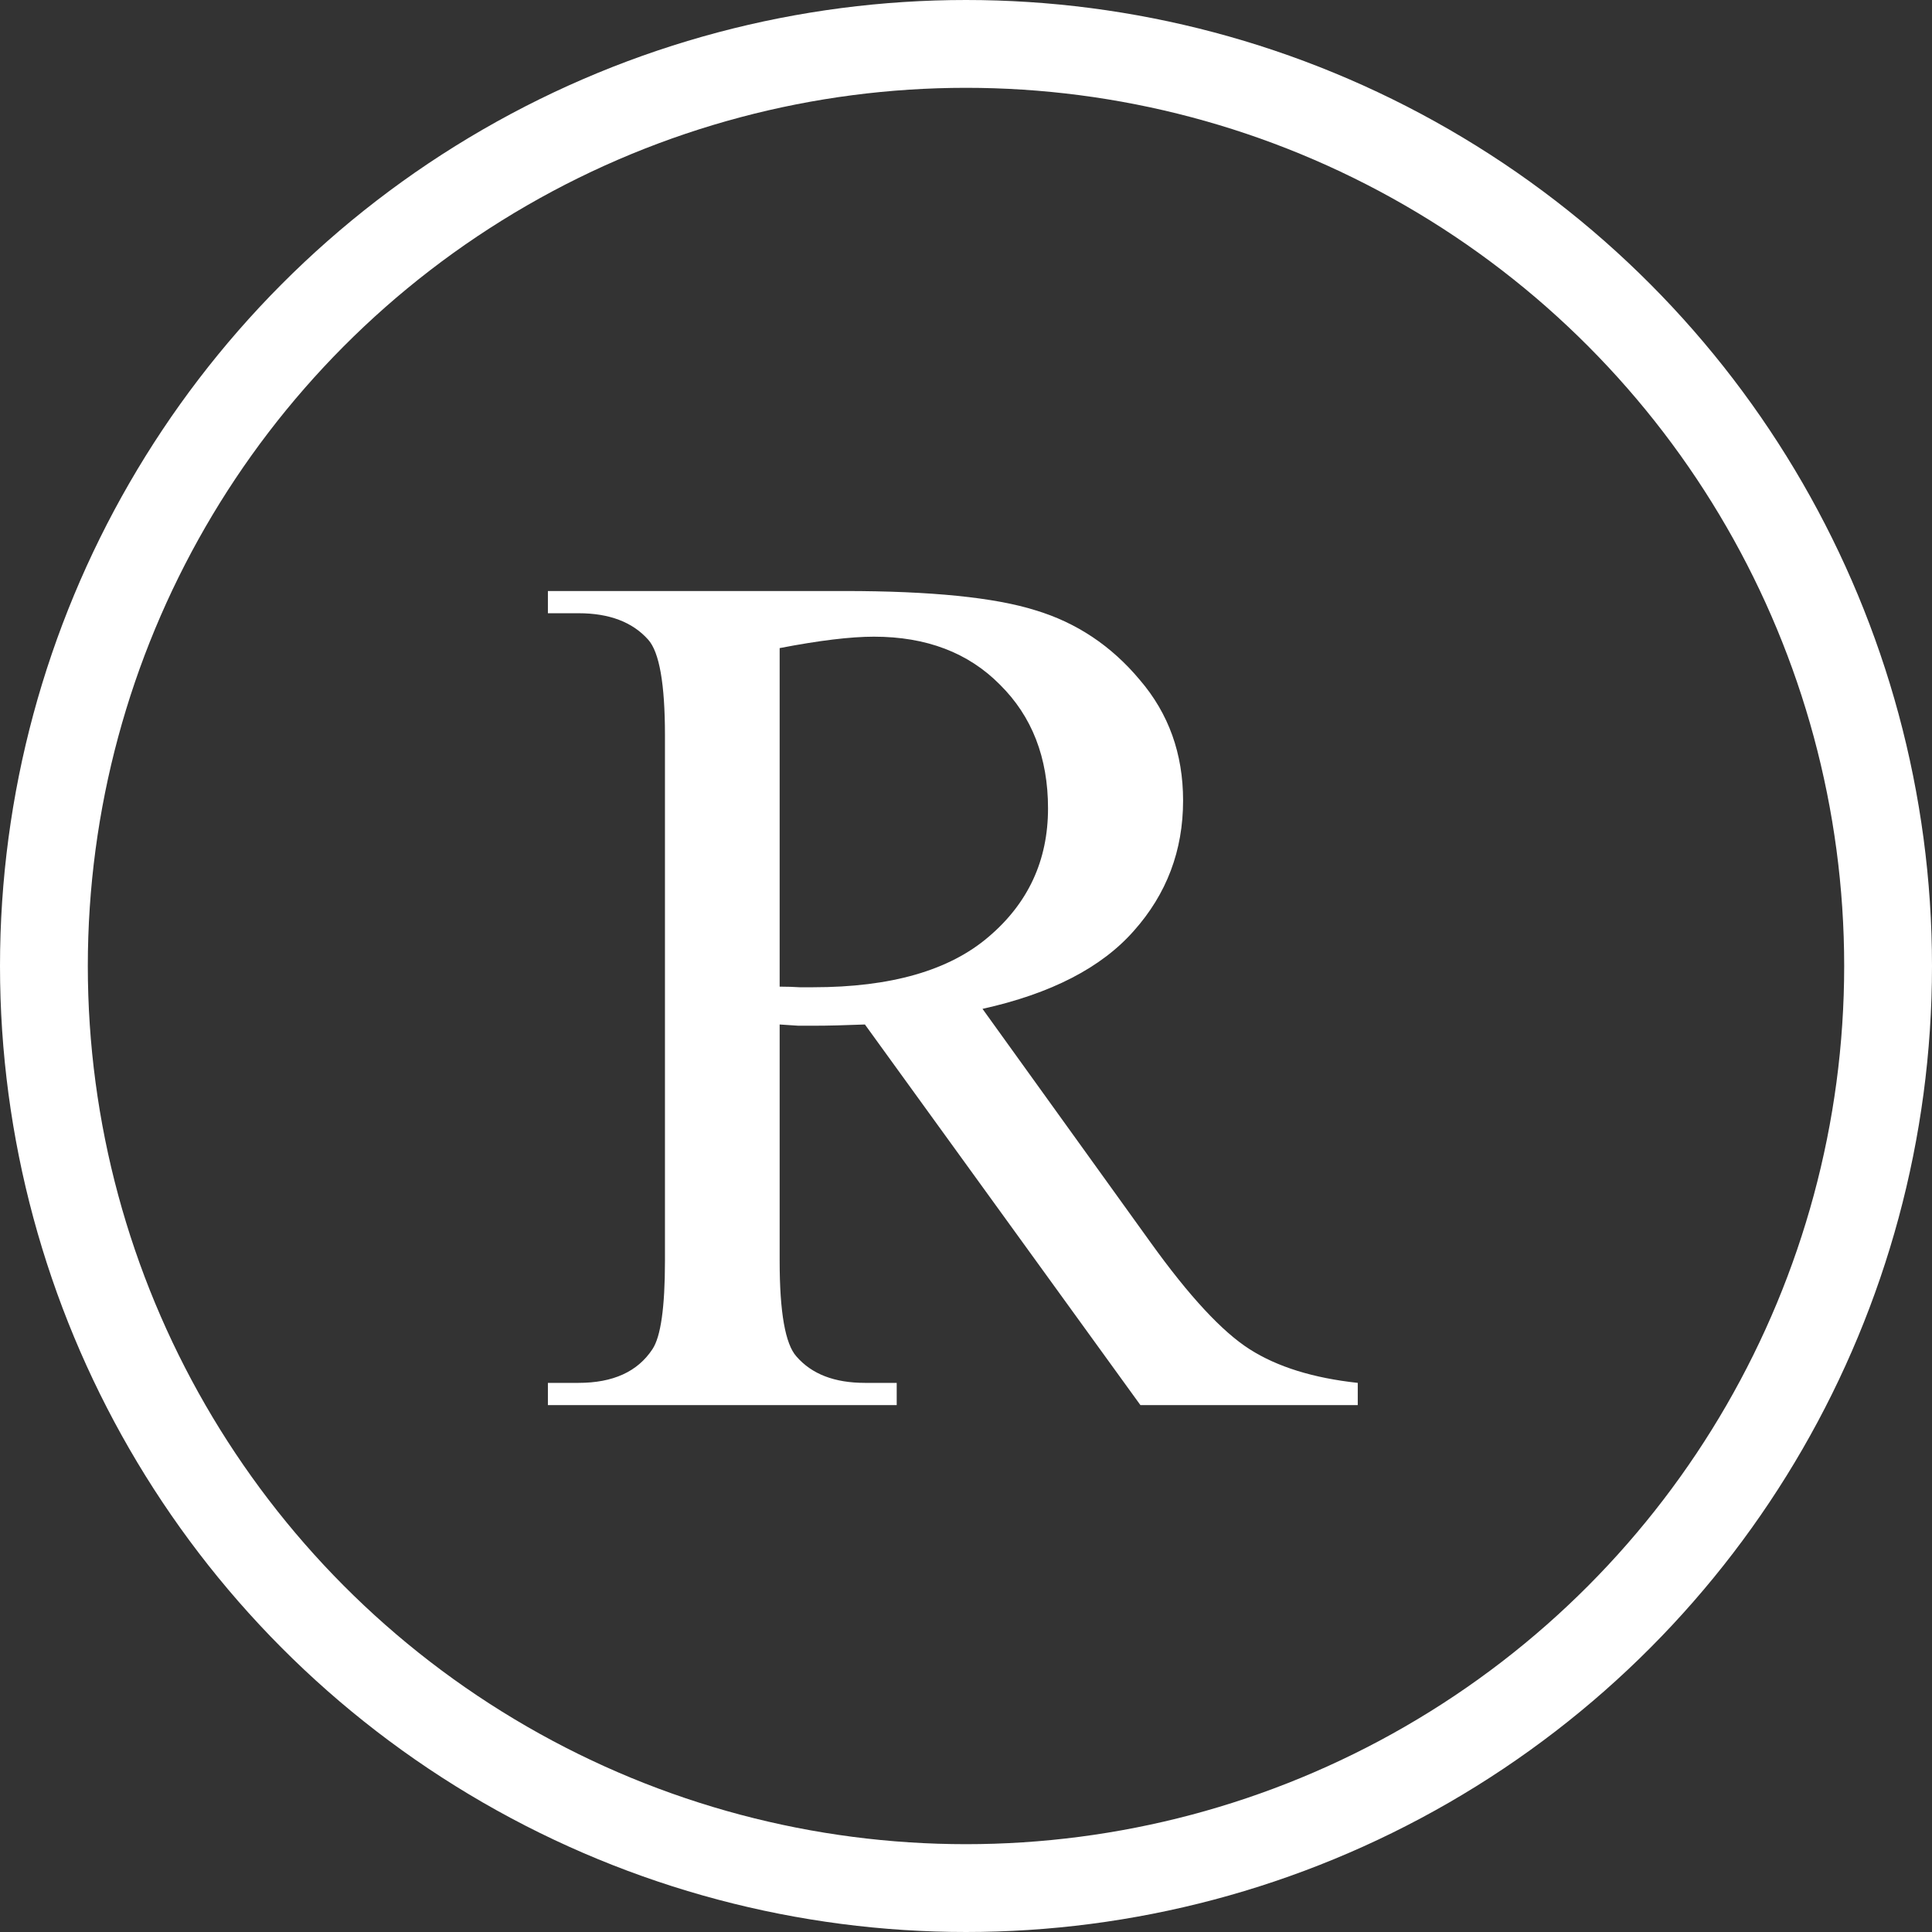 <?xml version="1.0" encoding="UTF-8"?> <svg xmlns="http://www.w3.org/2000/svg" width="22" height="22" viewBox="0 0 22 22" fill="none"><rect x="0" y="0" width="22" height="22" fill="#333333" stroke="none"/> <circle cx="11" cy="11" r="10.5" stroke="white"></circle> <path d="M15.461 16H12.986L9.849 11.666C9.616 11.675 9.427 11.68 9.281 11.68C9.222 11.68 9.158 11.68 9.09 11.68C9.021 11.675 8.951 11.671 8.878 11.666V14.359C8.878 14.943 8.942 15.305 9.069 15.446C9.243 15.647 9.502 15.747 9.849 15.747H10.211V16H6.239V15.747H6.588C6.98 15.747 7.26 15.62 7.429 15.364C7.524 15.223 7.572 14.888 7.572 14.359V8.371C7.572 7.788 7.508 7.425 7.381 7.284C7.203 7.084 6.939 6.983 6.588 6.983H6.239V6.73H9.616C10.601 6.73 11.325 6.803 11.79 6.949C12.259 7.09 12.656 7.355 12.979 7.742C13.308 8.125 13.472 8.583 13.472 9.116C13.472 9.686 13.285 10.18 12.911 10.6C12.542 11.019 11.968 11.315 11.188 11.488L13.102 14.148C13.54 14.758 13.916 15.164 14.23 15.364C14.545 15.565 14.955 15.692 15.461 15.747V16ZM8.878 11.235C8.965 11.235 9.04 11.238 9.104 11.242C9.167 11.242 9.22 11.242 9.261 11.242C10.145 11.242 10.81 11.051 11.257 10.668C11.708 10.285 11.934 9.798 11.934 9.205C11.934 8.626 11.751 8.157 11.387 7.797C11.027 7.432 10.548 7.25 9.951 7.25C9.687 7.25 9.329 7.293 8.878 7.38V11.235Z" fill="white"></path> </svg> 